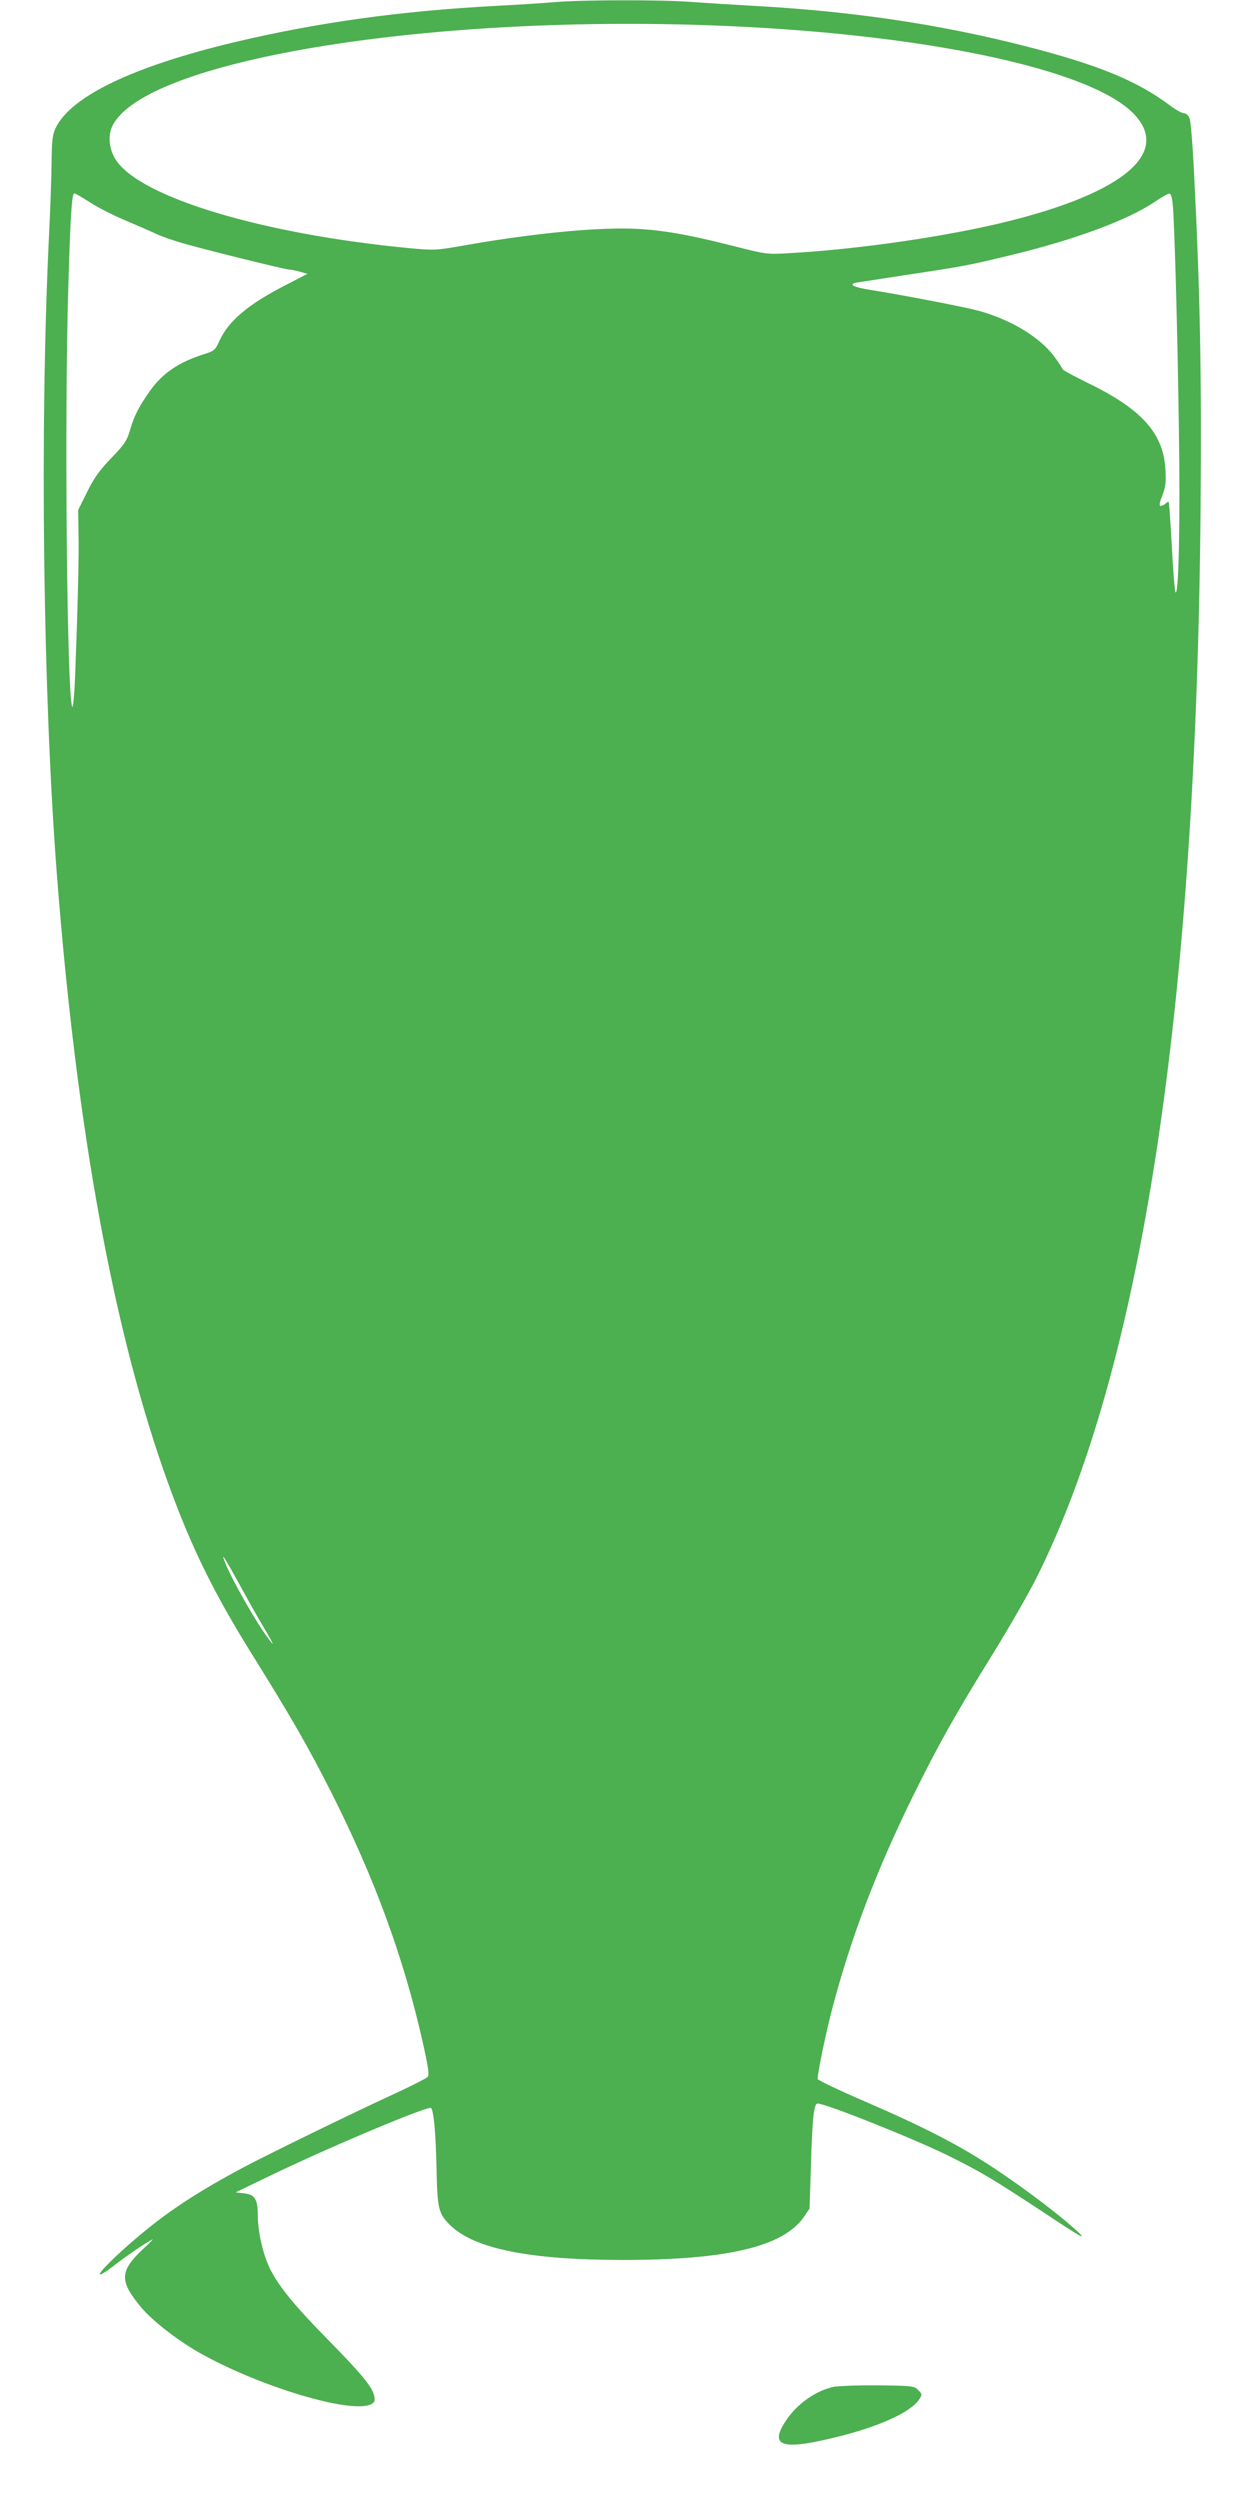 <?xml version="1.0" standalone="no"?>
<!DOCTYPE svg PUBLIC "-//W3C//DTD SVG 20010904//EN"
 "http://www.w3.org/TR/2001/REC-SVG-20010904/DTD/svg10.dtd">
<svg version="1.0" xmlns="http://www.w3.org/2000/svg"
 width="640pt" height="1280pt" viewBox="0 0 640 1280"
 preserveAspectRatio="xMidYMid meet">
<g transform="translate(0,1280) scale(0.1,-0.1)"
fill="#4caf50" stroke="none">
<path d="M2840 12789 c-47 -4 -182 -13 -300 -19 -490 -26 -913 -85 -1335 -185
-521 -124 -841 -277 -920 -440 -16 -33 -20 -65 -21 -185 -1 -80 -7 -244 -13
-365 -48 -982 -31 -2344 40 -3270 101 -1311 292 -2354 572 -3125 118 -325 232
-557 434 -881 197 -316 282 -465 398 -694 224 -443 373 -852 470 -1284 30
-135 34 -166 23 -176 -7 -7 -76 -42 -153 -78 -233 -107 -652 -312 -785 -382
-210 -112 -356 -205 -489 -312 -131 -105 -259 -228 -249 -238 3 -4 39 19 79
51 67 51 148 106 189 128 8 5 -9 -14 -38 -40 -131 -121 -134 -170 -19 -308 58
-69 184 -167 296 -231 311 -176 784 -317 883 -264 16 9 19 17 14 42 -9 45 -66
114 -239 290 -171 174 -250 271 -295 362 -35 70 -62 189 -62 272 0 83 -15 107
-70 113 l-44 5 170 82 c310 150 817 363 831 350 14 -14 24 -129 28 -308 4
-209 10 -233 71 -293 124 -120 407 -177 884 -177 532 0 819 68 925 219 l30 44
7 216 c7 248 15 322 34 322 42 0 495 -181 669 -267 175 -87 232 -122 495 -295
180 -120 215 -139 173 -99 -85 81 -267 219 -429 327 -177 118 -363 214 -676
349 -125 54 -229 104 -231 110 -5 12 41 236 74 360 96 366 228 712 414 1090
133 269 215 415 412 733 79 128 177 299 218 380 538 1071 820 2908 842 5482 6
669 -3 1113 -32 1685 -7 155 -18 293 -24 308 -6 16 -18 27 -29 27 -10 0 -43
18 -73 41 -170 127 -369 208 -744 304 -441 112 -879 177 -1385 205 -107 6
-251 15 -320 20 -144 12 -575 11 -700 -1z m805 -119 c1059 -39 1917 -217 2152
-445 205 -200 -33 -409 -639 -559 -311 -77 -760 -142 -1113 -162 -118 -7 -123
-6 -280 34 -267 68 -415 92 -579 92 -208 0 -513 -33 -840 -92 -110 -19 -130
-20 -245 -9 -752 71 -1380 259 -1507 451 -35 53 -43 124 -19 174 158 332 1579
571 3070 516z m-3183 -907 c40 -26 125 -69 188 -95 63 -27 133 -57 155 -68 22
-10 81 -31 130 -45 112 -33 525 -135 545 -135 8 0 33 -5 55 -11 l39 -11 -110
-57 c-192 -98 -293 -183 -340 -285 -22 -49 -27 -53 -81 -70 -127 -40 -211 -97
-275 -187 -57 -81 -82 -129 -103 -204 -15 -51 -29 -72 -95 -140 -60 -62 -88
-101 -124 -174 l-46 -93 2 -117 c3 -108 -4 -381 -18 -750 -4 -86 -10 -148 -14
-140 -27 48 -41 1486 -20 2157 11 372 18 472 31 472 4 0 41 -21 81 -47z m5542
-5 c9 -82 25 -655 32 -1163 7 -462 -1 -844 -17 -828 -4 4 -13 109 -19 233 -7
124 -14 227 -16 229 -2 3 -10 -1 -16 -7 -7 -7 -18 -12 -25 -12 -9 0 -7 14 8
53 17 43 20 66 16 134 -11 186 -122 309 -401 444 -69 34 -126 65 -126 69 0 4
-20 35 -44 67 -74 98 -222 187 -386 232 -75 20 -376 78 -543 105 -99 15 -130
31 -76 40 19 3 124 19 234 36 318 48 329 50 564 107 317 77 588 178 721 268
36 24 70 44 77 44 7 1 14 -20 17 -51z m-4778 -7070 c43 -79 94 -170 114 -203
20 -33 42 -71 49 -85 11 -22 10 -22 -10 4 -62 79 -197 316 -229 402 -20 51 1
18 76 -118z"/>
<path d="M4271 580 c-96 -20 -192 -89 -250 -178 -83 -129 -16 -149 269 -78
214 53 374 126 417 192 15 24 15 26 -6 47 -20 21 -31 22 -204 24 -100 1 -202
-3 -226 -7z"/>
</g>
</svg>

